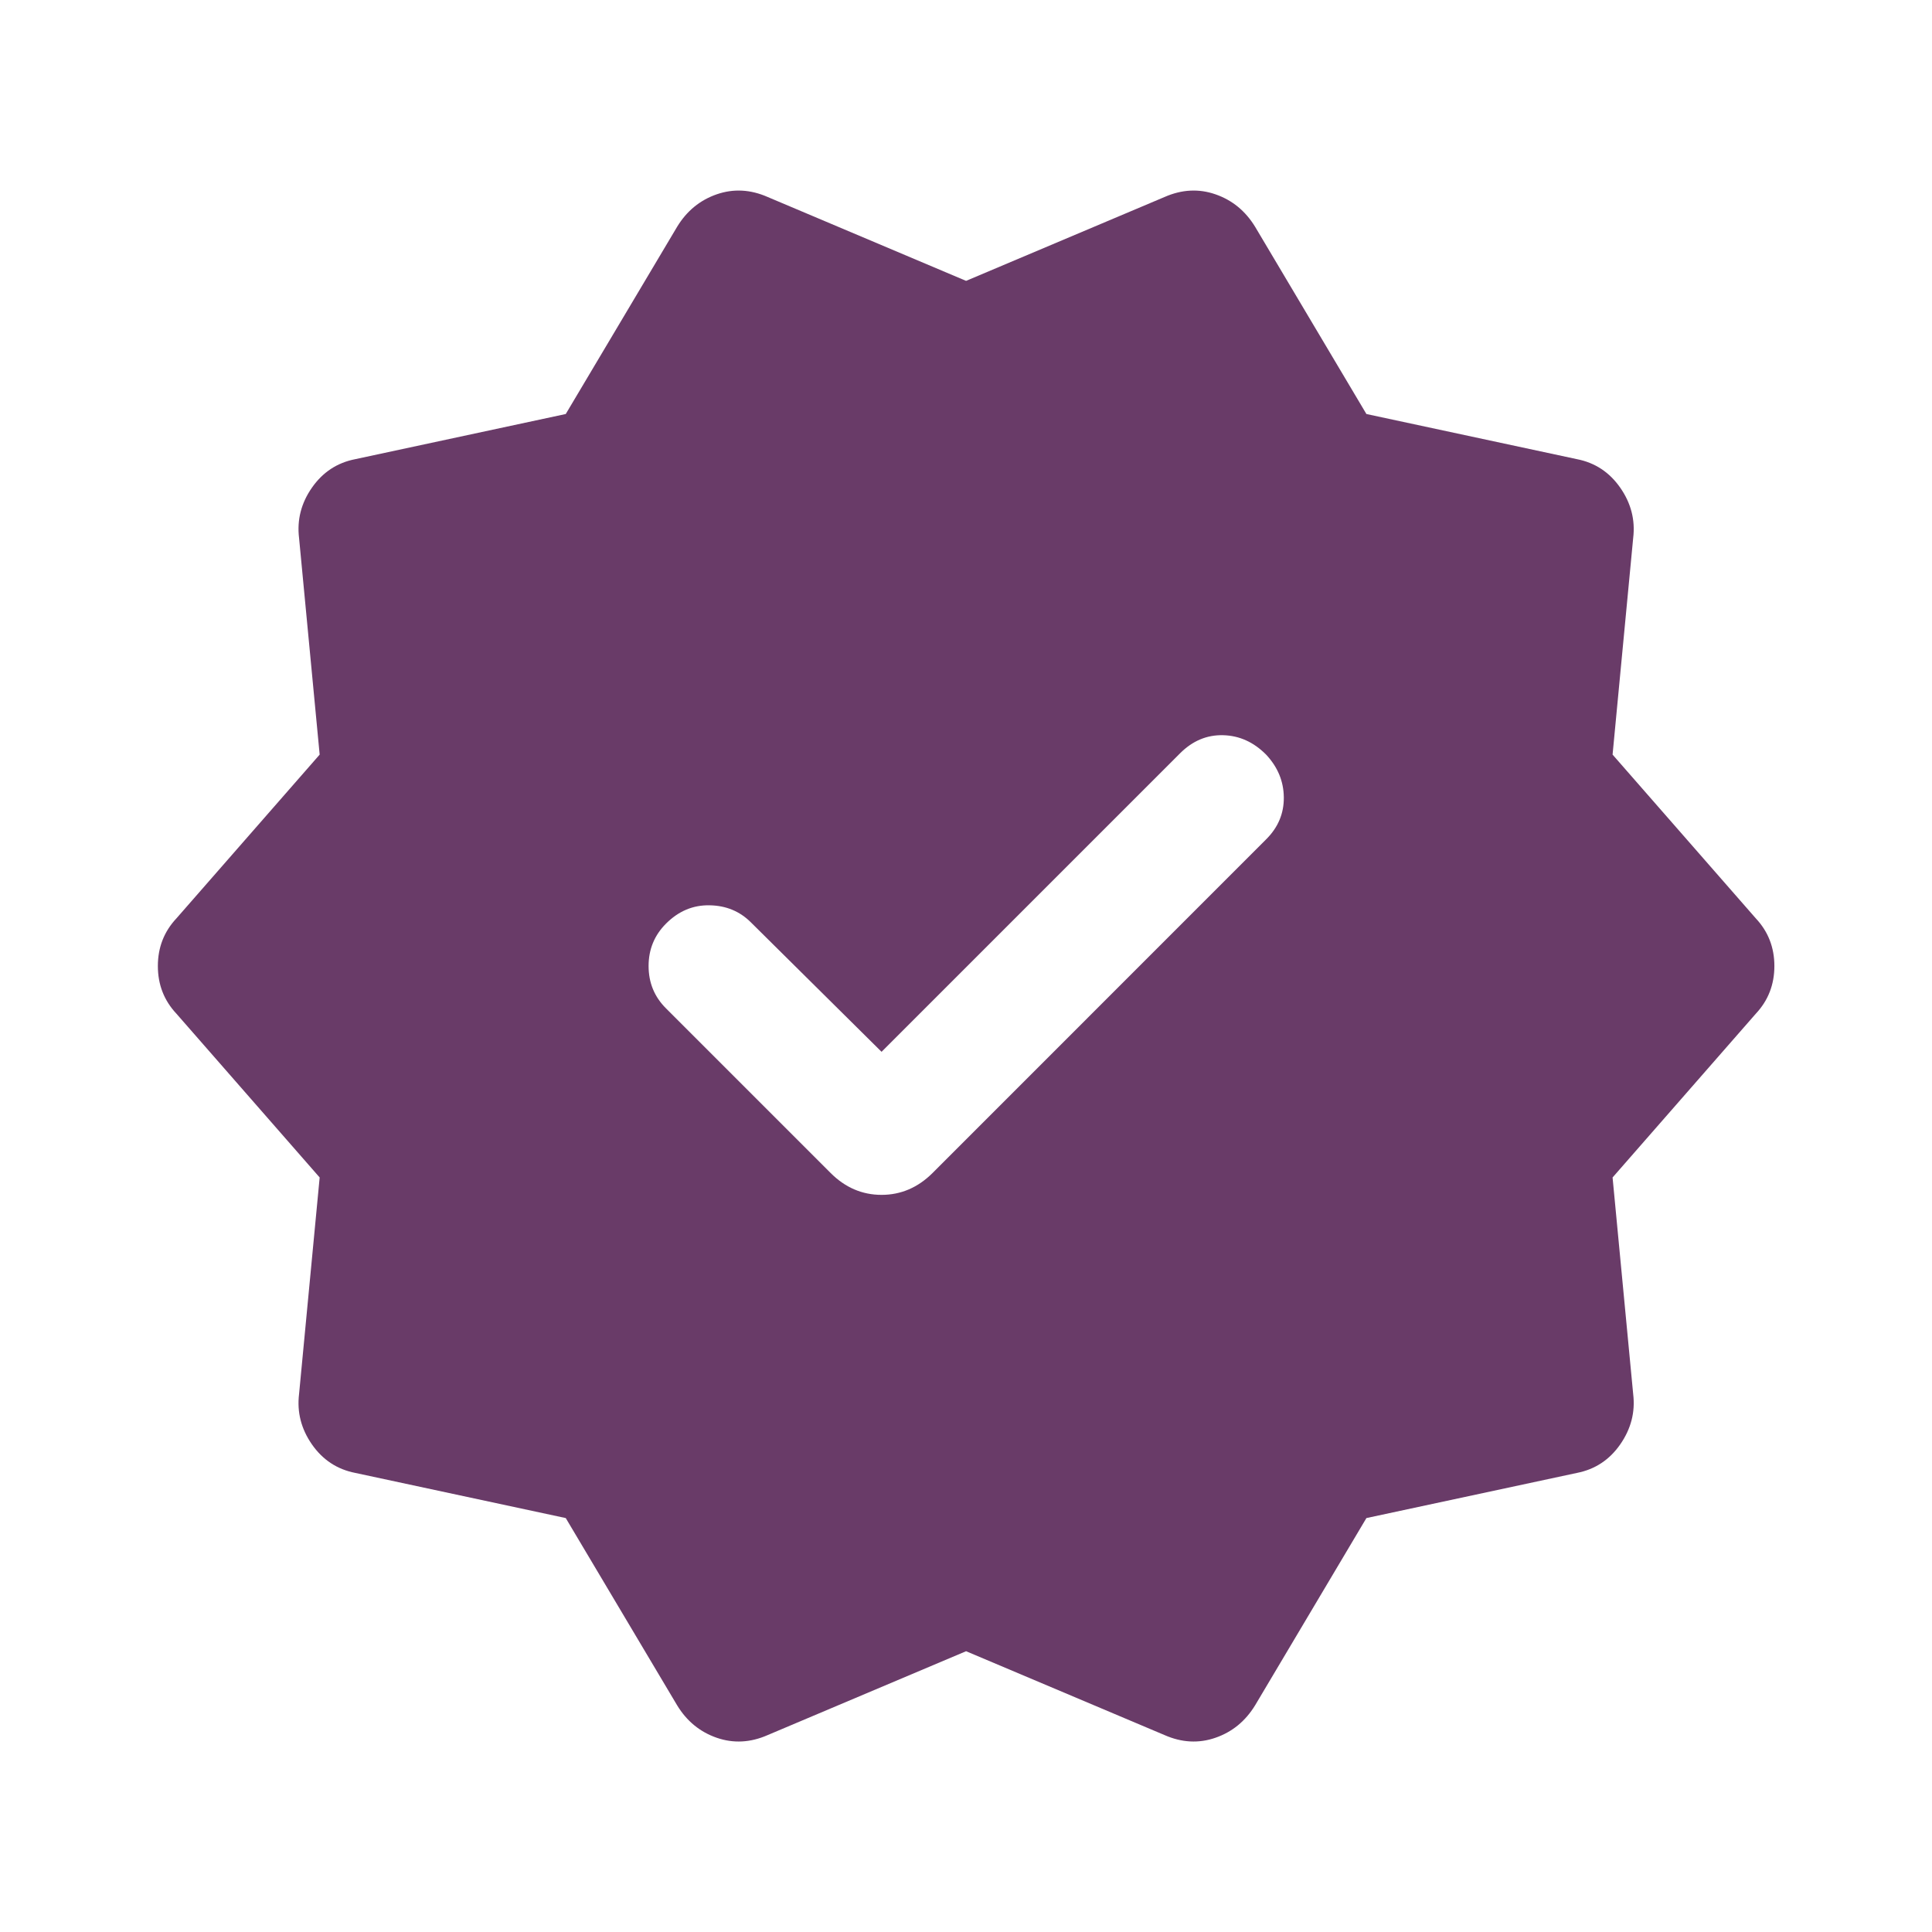 <svg
	width="24"
	height="24"
	viewBox="0 0 24 24"
	fill="none"
	xmlns="http://www.w3.org/2000/svg"
>
<path
		d="M10.951 13.066L9.328 11.458C9.19 11.32 9.018 11.249 8.814 11.246C8.609 11.242 8.429 11.318 8.274 11.473C8.129 11.618 8.057 11.794 8.057 12C8.057 12.207 8.129 12.383 8.274 12.527L10.319 14.572C10.499 14.752 10.71 14.843 10.951 14.843C11.192 14.843 11.403 14.752 11.584 14.572L15.728 10.427C15.877 10.279 15.95 10.105 15.948 9.905C15.946 9.706 15.873 9.529 15.728 9.374C15.573 9.218 15.395 9.138 15.194 9.133C14.992 9.128 14.814 9.203 14.659 9.358L10.951 13.066ZM8.411 21.183L7.028 18.858L4.413 18.297C4.188 18.253 4.009 18.135 3.875 17.943C3.741 17.75 3.688 17.542 3.715 17.318L3.971 14.627L2.192 12.593C2.038 12.429 1.961 12.231 1.961 12C1.961 11.77 2.038 11.572 2.192 11.408L3.971 9.374L3.715 6.683C3.688 6.459 3.741 6.25 3.875 6.058C4.009 5.866 4.188 5.748 4.413 5.704L7.028 5.143L8.411 2.818C8.531 2.62 8.696 2.486 8.903 2.414C9.111 2.342 9.322 2.353 9.536 2.447L12.001 3.489L14.467 2.447C14.681 2.353 14.892 2.342 15.099 2.414C15.307 2.486 15.471 2.62 15.592 2.818L16.974 5.143L19.59 5.704C19.814 5.748 19.993 5.866 20.127 6.058C20.261 6.25 20.315 6.459 20.288 6.683L20.032 9.374L21.811 11.408C21.965 11.572 22.042 11.77 22.042 12C22.042 12.231 21.965 12.429 21.811 12.593L20.032 14.627L20.288 17.318C20.315 17.542 20.261 17.75 20.127 17.943C19.993 18.135 19.814 18.253 19.59 18.297L16.974 18.858L15.592 21.183C15.471 21.381 15.307 21.515 15.099 21.587C14.892 21.659 14.681 21.648 14.467 21.554L12.001 20.512L9.536 21.554C9.322 21.648 9.111 21.659 8.903 21.587C8.696 21.515 8.531 21.381 8.411 21.183Z"
		fill="#693B68"
	/>
</svg>
